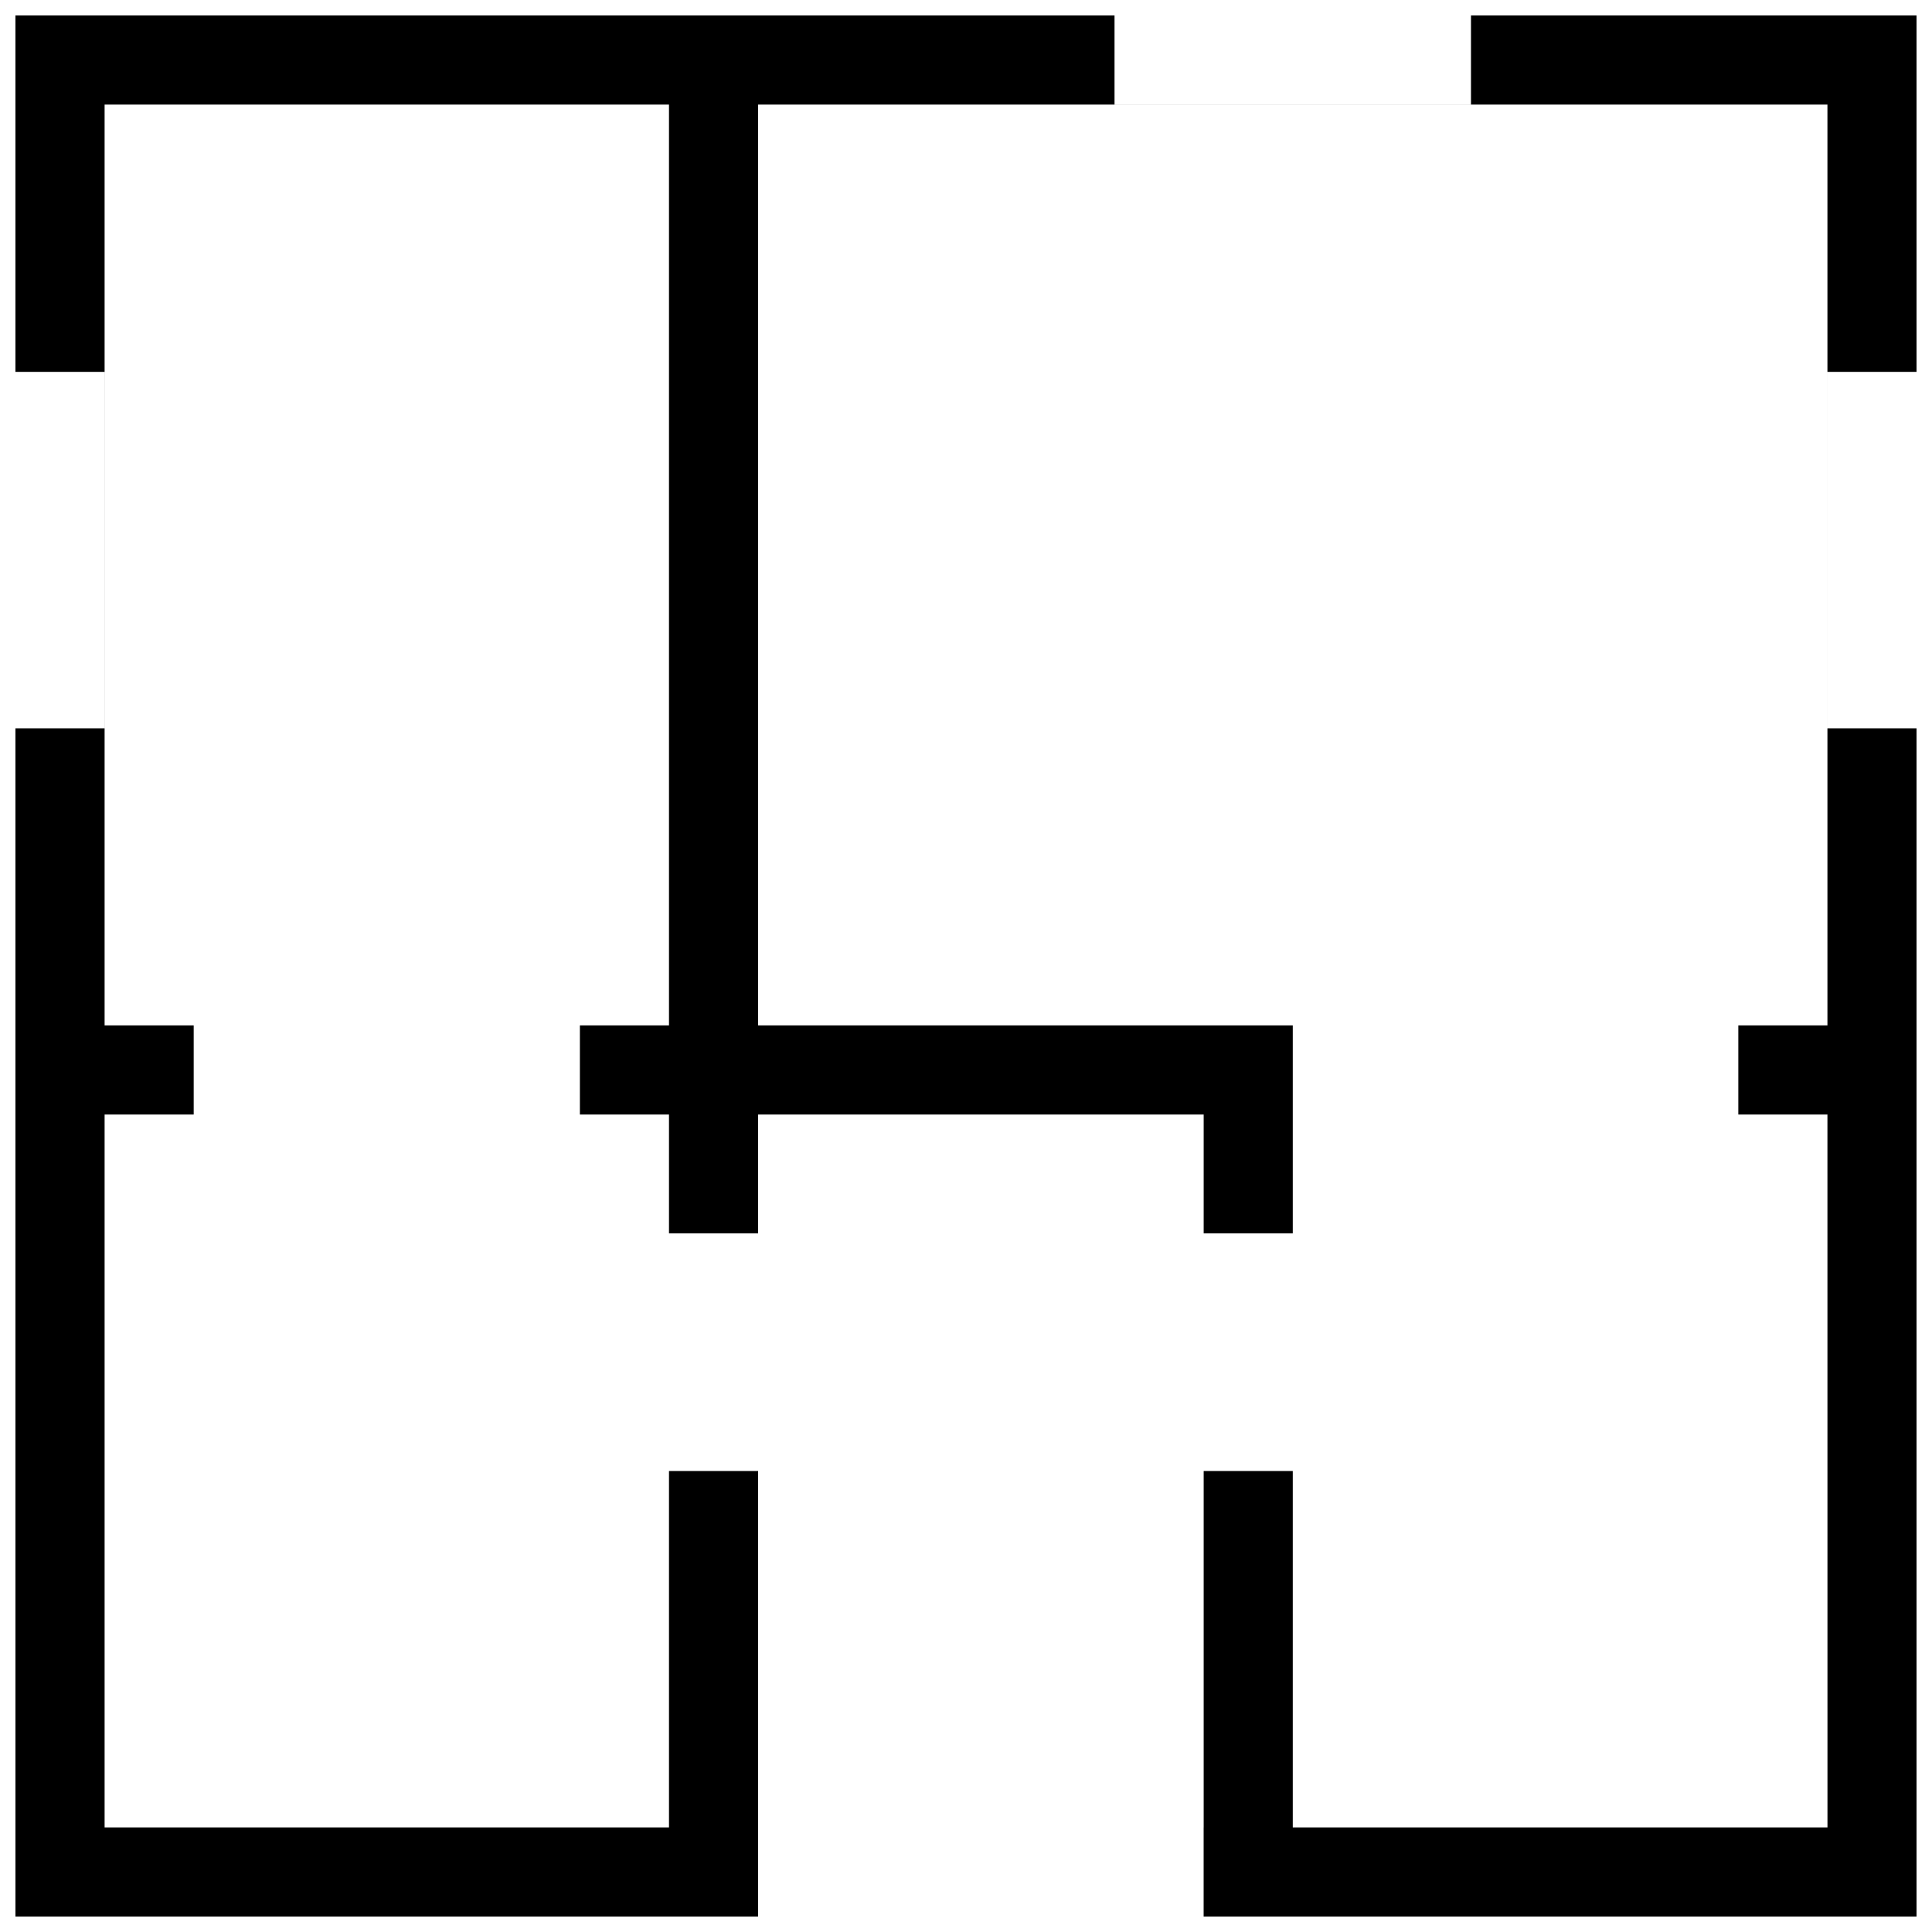 <?xml version="1.0" encoding="UTF-8"?>
<!-- Uploaded to: ICON Repo, www.svgrepo.com, Generator: ICON Repo Mixer Tools -->
<svg width="800px" height="800px" version="1.1" viewBox="144 144 512 512" xmlns="http://www.w3.org/2000/svg">
 <defs>
  <clipPath id="a">
   <path d="m148.09 148.09h503.81v503.81h-503.81z"/>
  </clipPath>
 </defs>
 <g clip-path="url(#a)">
  <path d="m148.09 337.02h23.617v-94.465h-23.617v-94.465h291.27v23.617h94.465v-23.617h118.08v94.465h-23.613v94.465h23.613v314.88h-188.93v-23.613h-118.08v23.613h-196.8zm480.2 102.34h-23.617v-23.617h23.617v-244.03h-283.39v244.03h141.7v55.105h-23.613v-31.488h-118.08v31.488h-23.617v-31.488h-23.613v-23.617h23.613v-244.03h-149.57v244.03h23.613v23.617h-23.613v188.93h149.57v-94.465h23.617v94.465h118.08v-94.465h23.613v94.465h141.7z" fill-rule="evenodd"/>
 </g>
</svg>